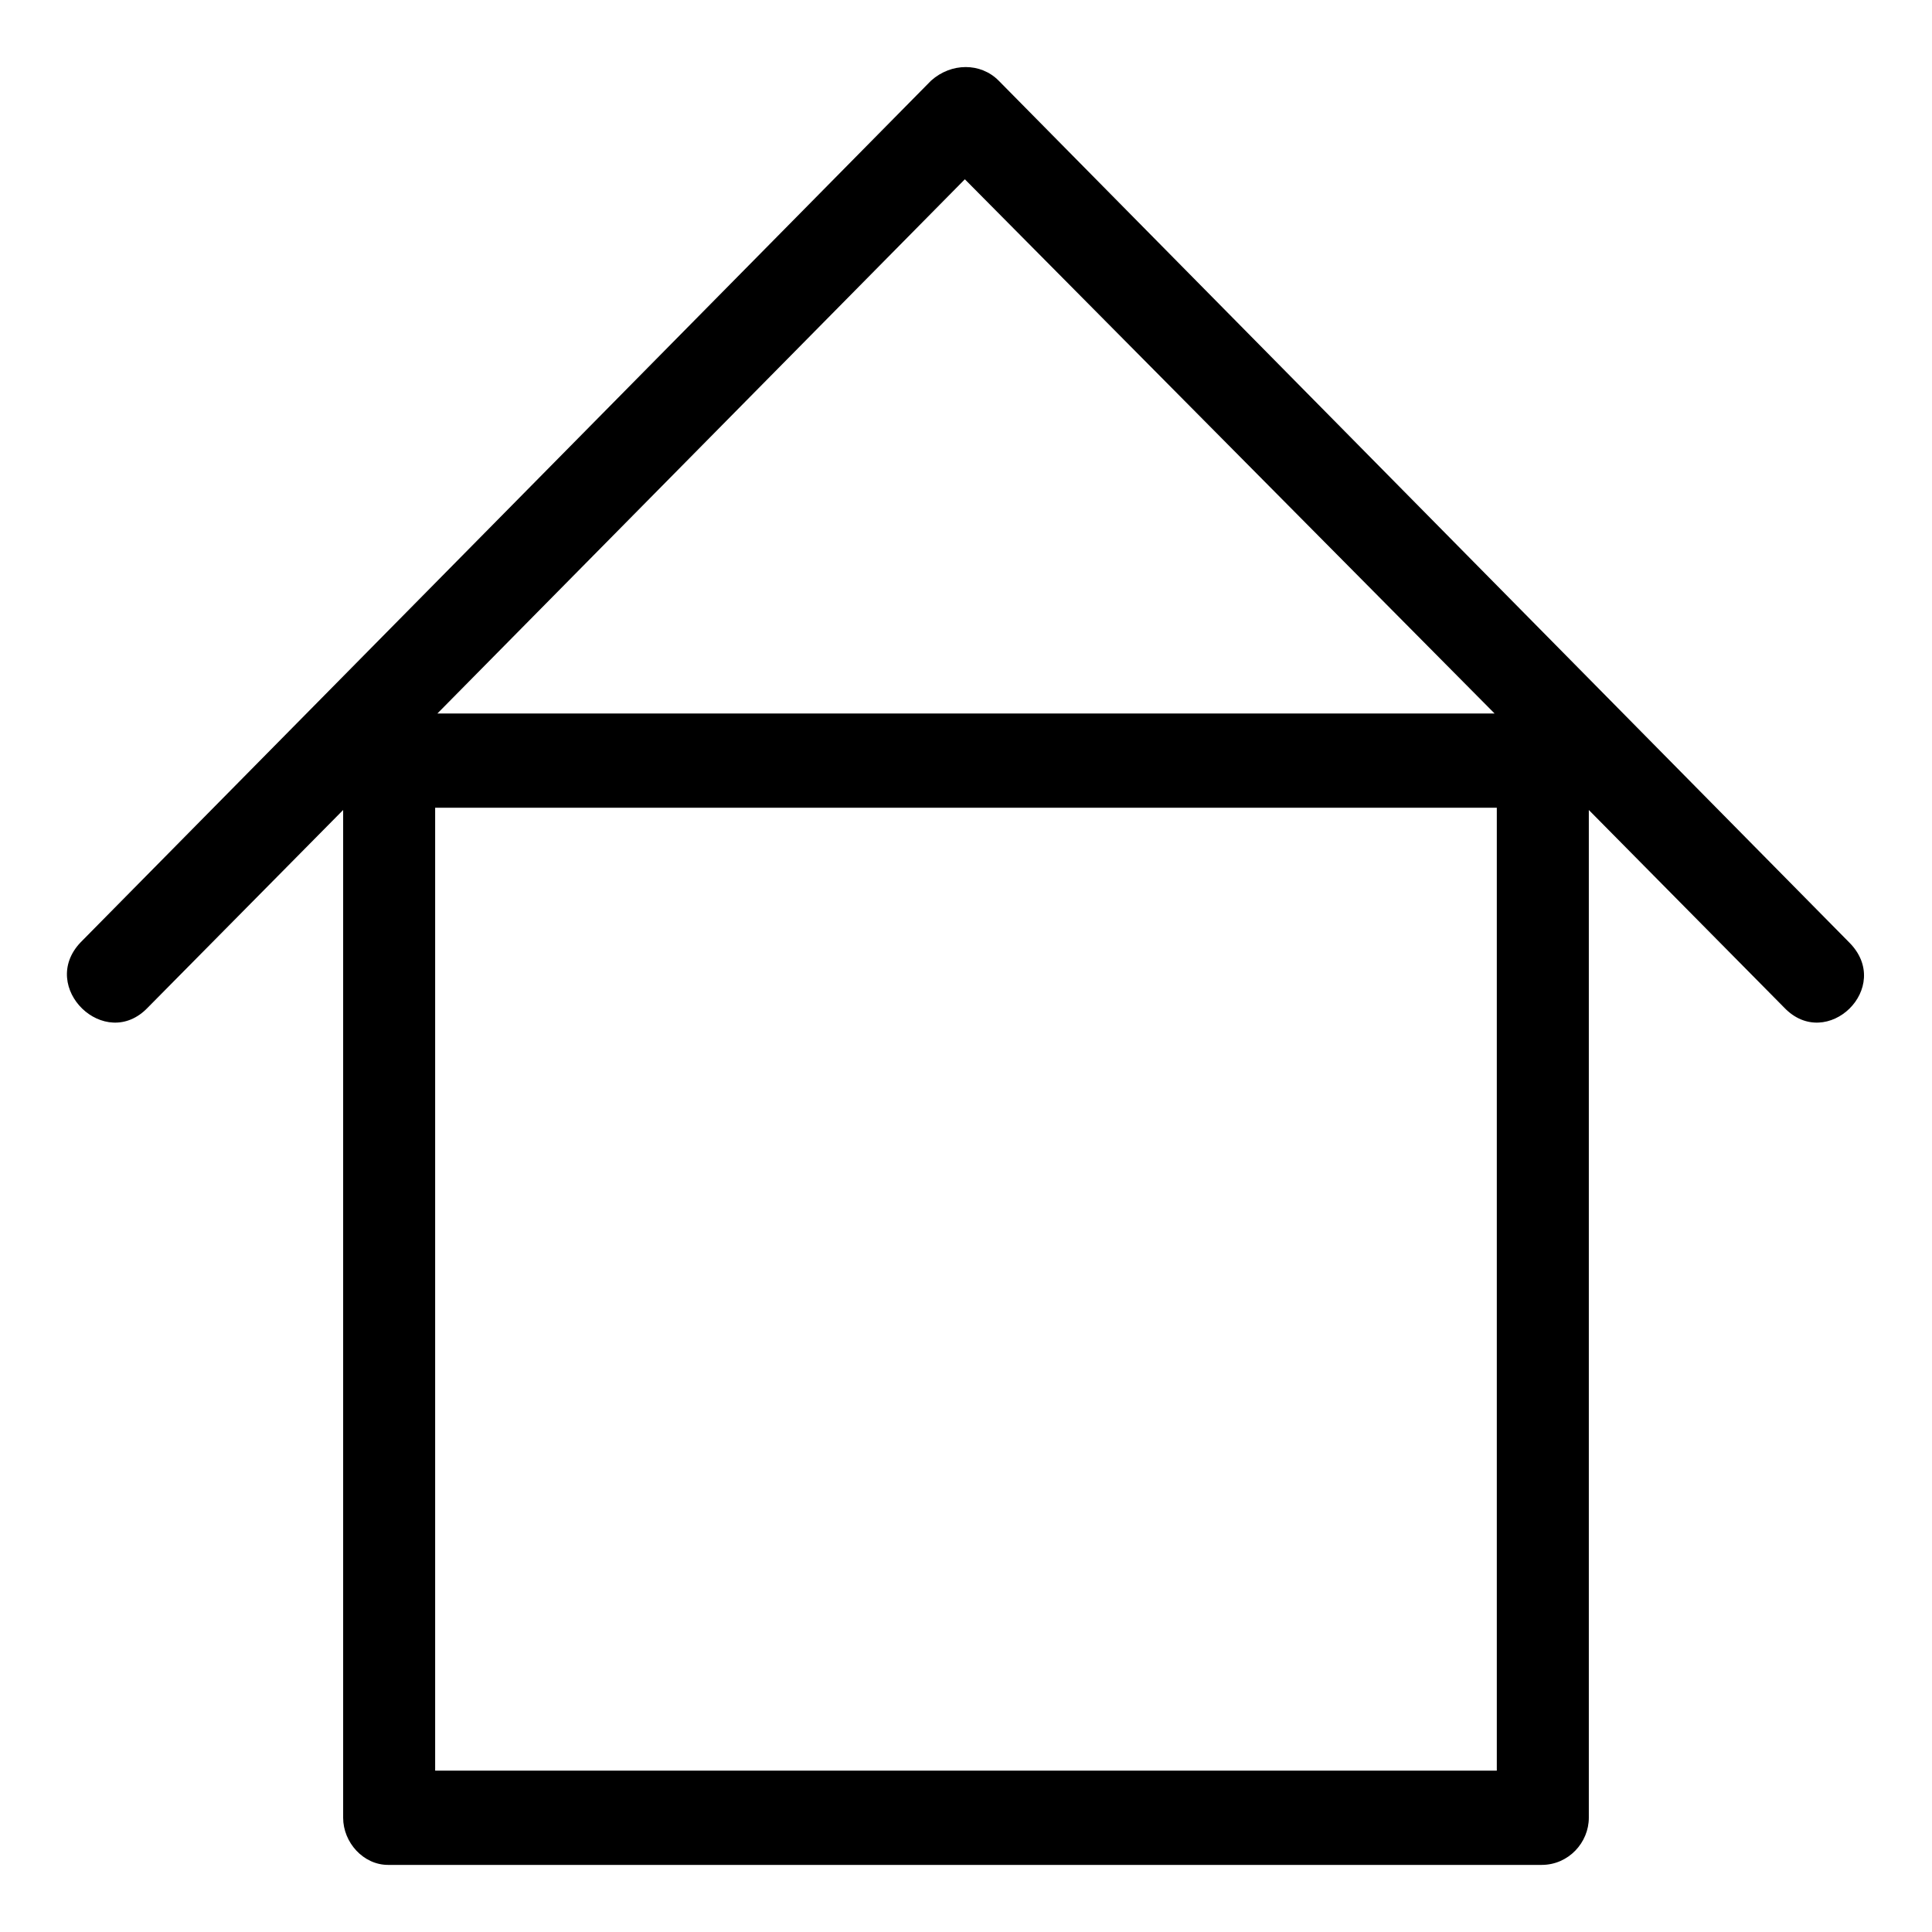 <?xml version="1.0" encoding="UTF-8"?>
<!-- Uploaded to: SVG Repo, www.svgrepo.com, Generator: SVG Repo Mixer Tools -->
<svg fill="#000000" width="800px" height="800px" version="1.1" viewBox="144 144 512 512" xmlns="http://www.w3.org/2000/svg">
 <path d="m390.78 165.34c5.352-4.758 13.086-4.758 17.844 0l225.43 228.41c11.895 11.895-5.949 29.145-17.25 17.25l-51.75-52.344v267.07c0 6.543-5.352 12.492-12.492 12.492h-305.73c-6.543 0-11.895-5.949-11.895-12.492v-267.07l-51.75 52.344c-11.301 11.895-29.145-5.352-17.844-17.25l225.43-228.41zm149.89 192.72h-281.35v255.18h281.35zm-0.594-24.98-140.38-141.57-139.78 141.57h280.16z"/>
</svg>